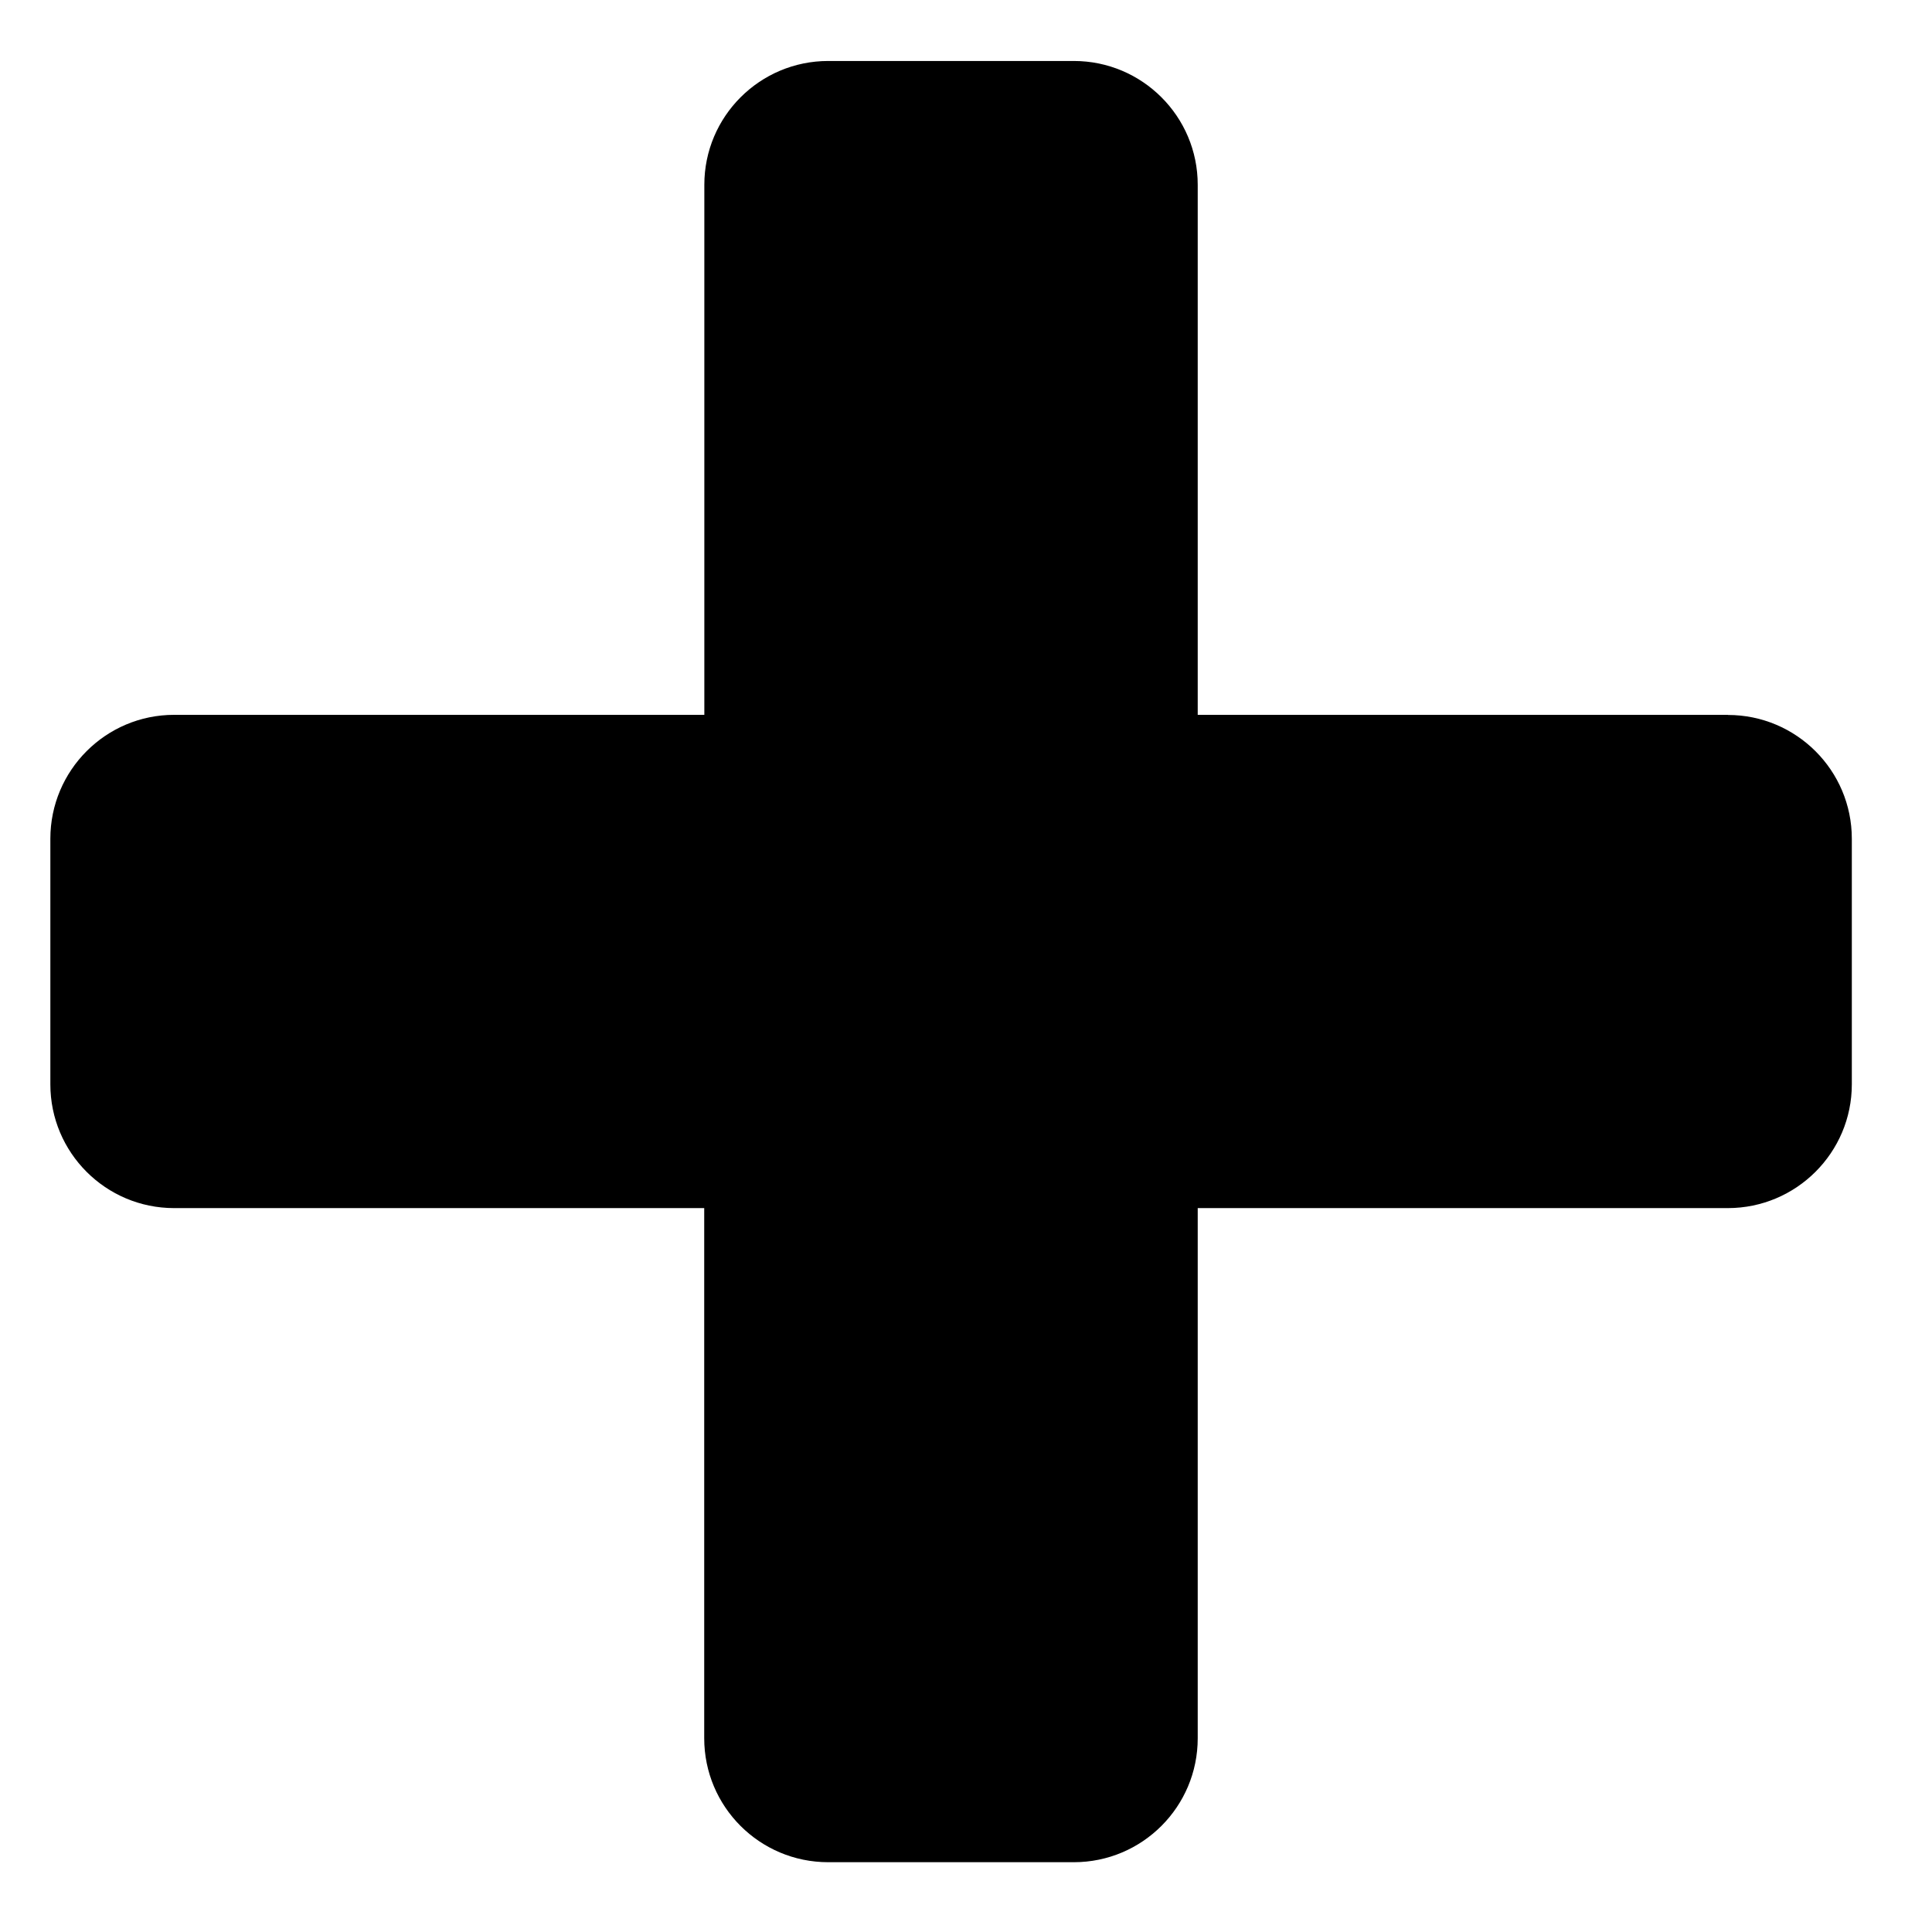 <svg xmlns="http://www.w3.org/2000/svg" width="16" height="16" viewBox="0 0 16 16">
    <g>
        <g>
            <path class="svg-plus-fill"
                  d="M14.31 5.92H9.919V1.53c0-.566-.46-1.025-1.026-1.025H6.859c-.566 0-1.026.459-1.026 1.025V5.92H1.442C.876 5.92.417 6.38.417 6.946V8.98c0 .566.459 1.025 1.025 1.025h4.39v4.39c0 .568.46 1.027 1.027 1.027h2.034c.567 0 1.026-.46 1.026-1.026v-4.391h4.39c.567 0 1.027-.46 1.027-1.025V6.946c0-.566-.46-1.025-1.026-1.025z"/>
        </g>
    </g>
</svg>
